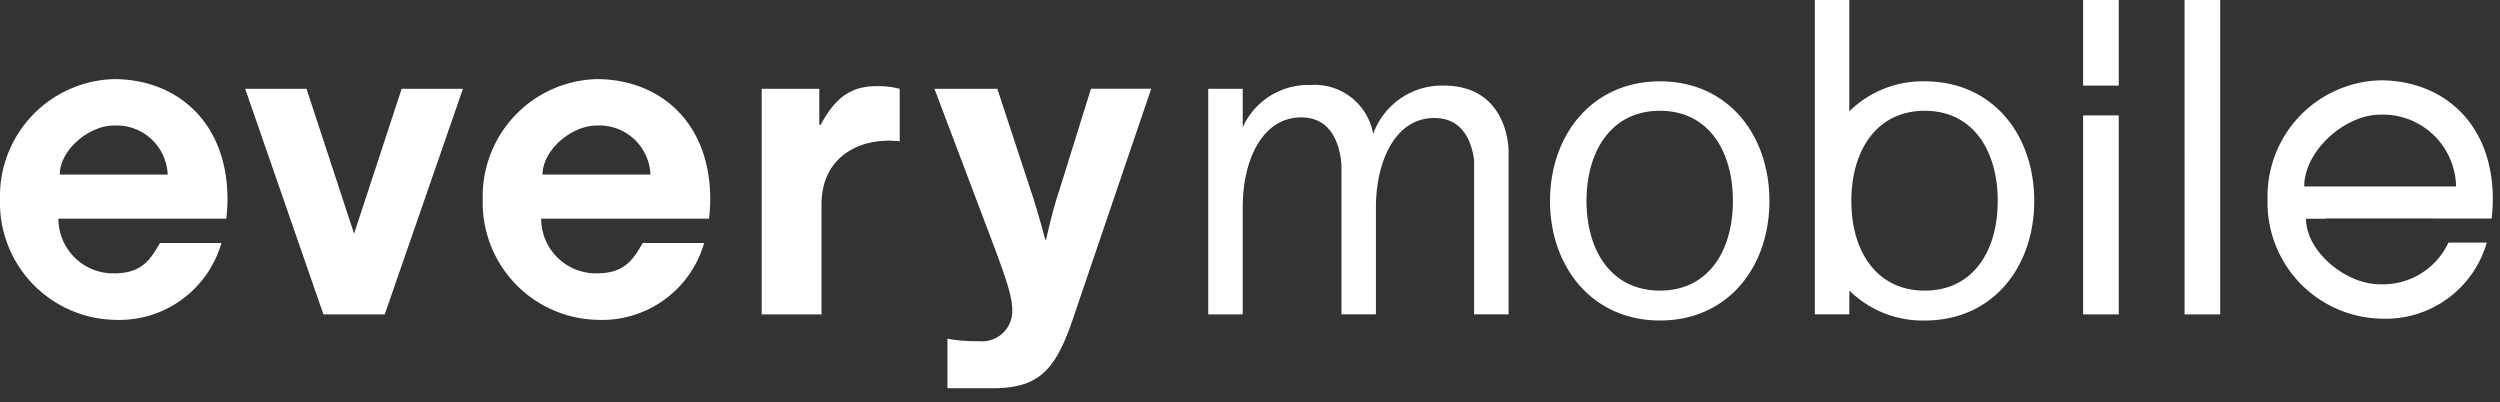 <svg width="174" height="28" fill="none" xmlns="http://www.w3.org/2000/svg"><rect width="100%" height="100%" fill="#333333" stroke="none"/><path d="M41.516 5.507a8.156 8.156 0 00-7.917 8.375 8.156 8.156 0 007.917 8.376 7.4 7.4 0 007.493-5.344h-4.276c-.725 1.278-1.357 2.112-3.217 2.112a3.813 3.813 0 01-3.851-3.806H49.35c.053-.444.08-.89.083-1.338 0-5.41-3.545-8.376-7.917-8.376v.001zm-3.756 6.645c0-1.707 2.023-3.414 3.756-3.414a3.558 3.558 0 013.755 3.414H37.76zm19.355-3.461h-.092V6.182h-4.009v15.7h4.162v-7.65c0-3.3 2.627-4.681 5.351-4.406h.092V6.182a5.93 5.93 0 00-1.648-.184c-1.835 0-2.907.918-3.855 2.693m16.612 4.559c-.49 1.438-.918 3.427-.918 3.427h-.061s-.52-1.989-1.01-3.427l-2.325-7.069h-4.376l4.223 11.169c.887 2.387 1.193 3.4 1.193 4.253a2.1 2.1 0 01-2.325 2.142 11.124 11.124 0 01-2.187-.17v3.445h3.166c3.183 0 4.345-1.255 5.539-4.743l5.477-16.1h-4.192l-2.204 7.073zm41.803-7.589c-4.713 0-7.65 3.733-7.65 8.323s2.937 8.323 7.65 8.323c4.743 0 7.62-3.733 7.62-8.323s-2.877-8.323-7.62-8.323zm0 14.565c-3.366 0-5.11-2.754-5.11-6.243 0-3.489 1.744-6.273 5.11-6.273 3.366 0 5.079 2.785 5.079 6.273 0 3.488-1.713 6.243-5.079 6.243zm18.432-14.565a7.262 7.262 0 00-5.25 2.089V0h-2.4v21.879h2.4v-1.66a7.262 7.262 0 005.25 2.089c4.743 0 7.62-3.733 7.62-8.323s-2.877-8.323-7.62-8.323v-.001zm0 14.566c-3.366 0-5.11-2.754-5.11-6.243 0-3.489 1.744-6.273 5.11-6.273 3.366 0 5.079 2.785 5.079 6.273 0 3.488-1.713 6.243-5.079 6.243zM147.464 0h-2.479v5.956h2.479V0zm0 8.033h-2.479V21.88h2.479V8.033zm7.061-8.032h-2.479V21.88h2.479V.001zM7.916 5.507A8.156 8.156 0 000 13.882a8.156 8.156 0 007.917 8.376 7.4 7.4 0 007.493-5.344h-4.277c-.725 1.278-1.357 2.112-3.217 2.112a3.813 3.813 0 01-3.851-3.806H15.75c.053-.444.08-.89.083-1.338 0-5.41-3.545-8.376-7.917-8.376v.001zM4.16 12.152c0-1.707 2.023-3.414 3.756-3.414a3.558 3.558 0 013.755 3.414H4.16zm20.484 4.109l-3.311-10.08h-4.268l5.445 15.7h4.268l5.442-15.7h-4.265l-3.311 10.08zm75.829-10.304a5.075 5.075 0 00-4.9 3.369 4.136 4.136 0 00-4.367-3.411 4.993 4.993 0 00-4.712 2.947v-2.68h-2.4v15.7h2.4v-7.484c0-3.21 1.336-6.227 4.07-6.227 2.225 0 2.7 2.08 2.8 3.273v10.435h2.4v-7.44c0-3.209 1.336-6.227 4.07-6.227 2.022 0 2.6 1.716 2.763 2.925v10.742h2.4v-11.4c-.007-.416-.186-4.523-4.52-4.523m68.997 9.252h3.943c.053-.44.081-.882.083-1.325 0-5.357-3.51-8.293-7.839-8.293a8.075 8.075 0 00-7.838 8.293 8.076 8.076 0 007.838 8.293 7.325 7.325 0 007.419-5.291h-2.667a5.035 5.035 0 01-4.782 2.9c-2.367 0-5.132-2.281-5.132-4.561h1.35v-.02h7.626l-.001.004zm-9.1-2.229c0-2.5 2.846-5 5.284-5a5.095 5.095 0 013.691 1.392 5.104 5.104 0 011.594 3.608h-10.569z" fill="#fff"/></svg>